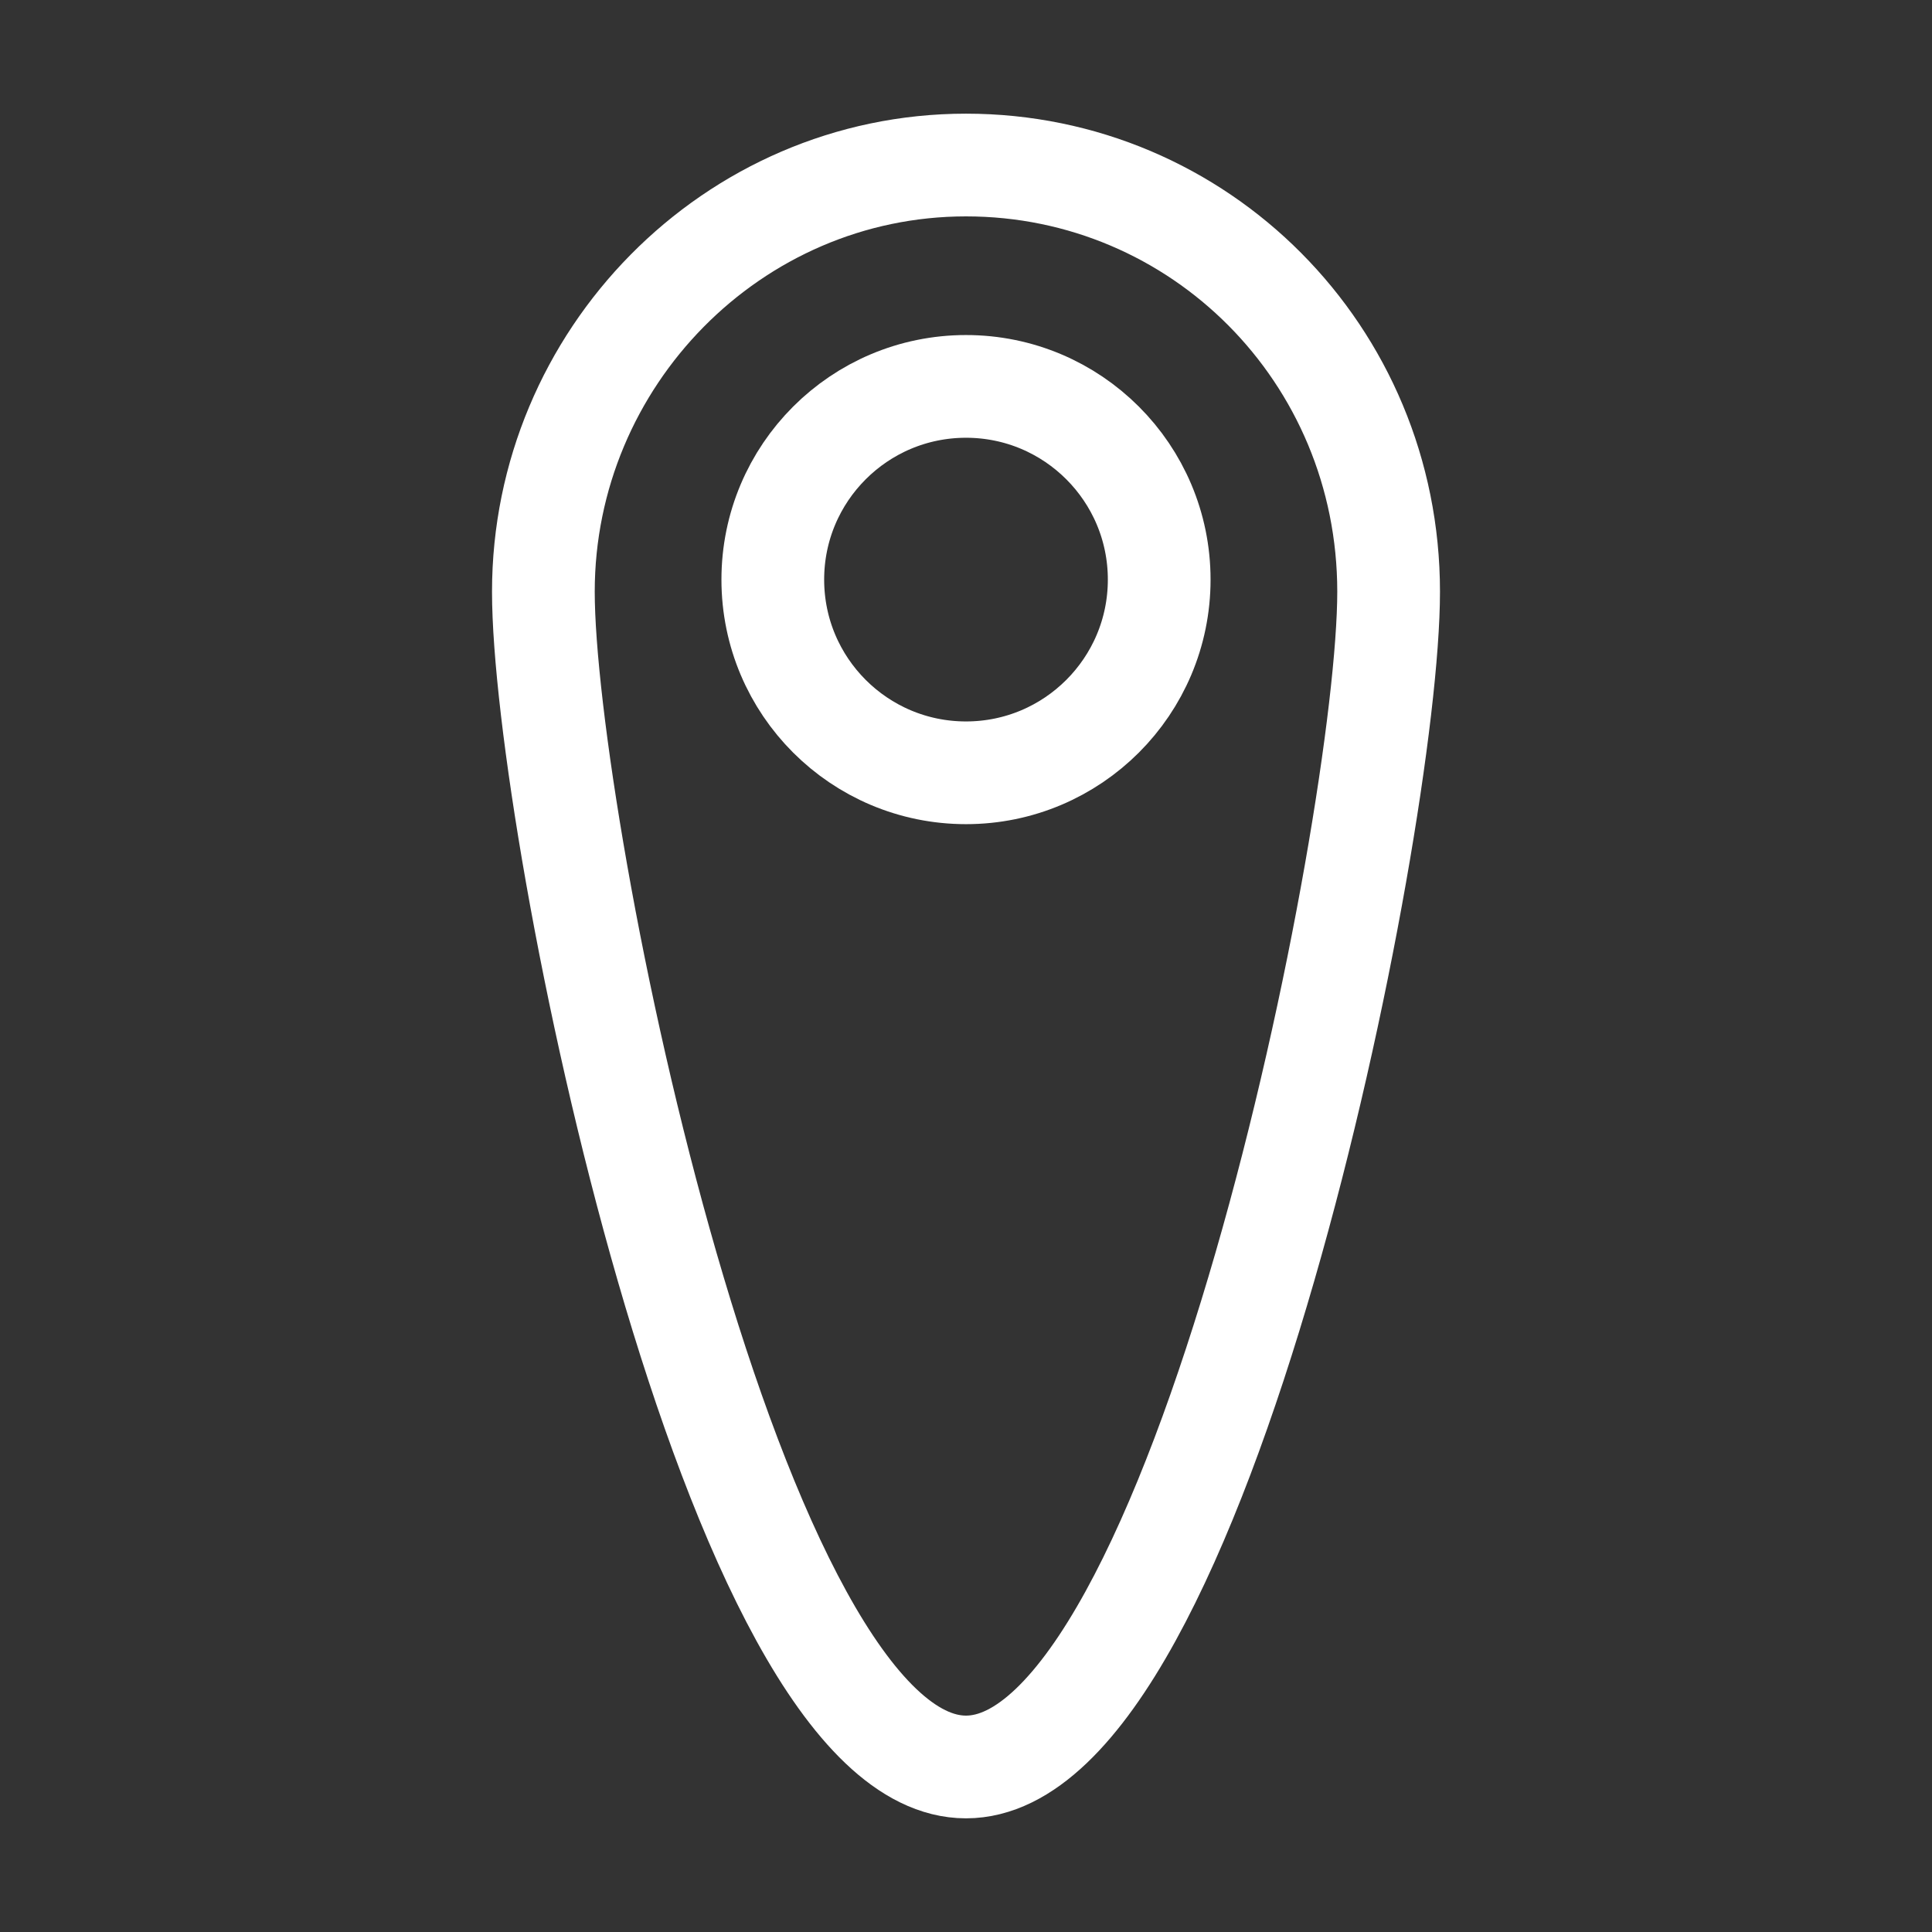 <?xml version="1.0" encoding="utf-8"?>
<!-- Generator: Adobe Illustrator 25.2.1, SVG Export Plug-In . SVG Version: 6.00 Build 0)  -->
<svg version="1.1" id="Layer_2_1_" xmlns="http://www.w3.org/2000/svg" xmlns:xlink="http://www.w3.org/1999/xlink" x="0px" y="0px"
	 viewBox="0 0 48 48" style="enable-background:new 0 0 48 48;" xml:space="preserve">
<rect x="0" y="0" width="48" height="48" fill="#333333" stroke="none"/>
<style type="text/css">
	.st0{fill:none;stroke:#FFFFFF;stroke-width:2.552;stroke-miterlimit:10;}
</style>
<g>
	<path class="st0" d="M34.5,14.7c0,5.8-4.7,29.2-10.5,29.2S13.5,20.5,13.5,14.7S18.2,4.1,24,4.1S34.5,8.8,34.5,14.7z"/>
	<circle class="st0" cx="24" cy="14.4" r="4.8"/>
</g>
</svg>
